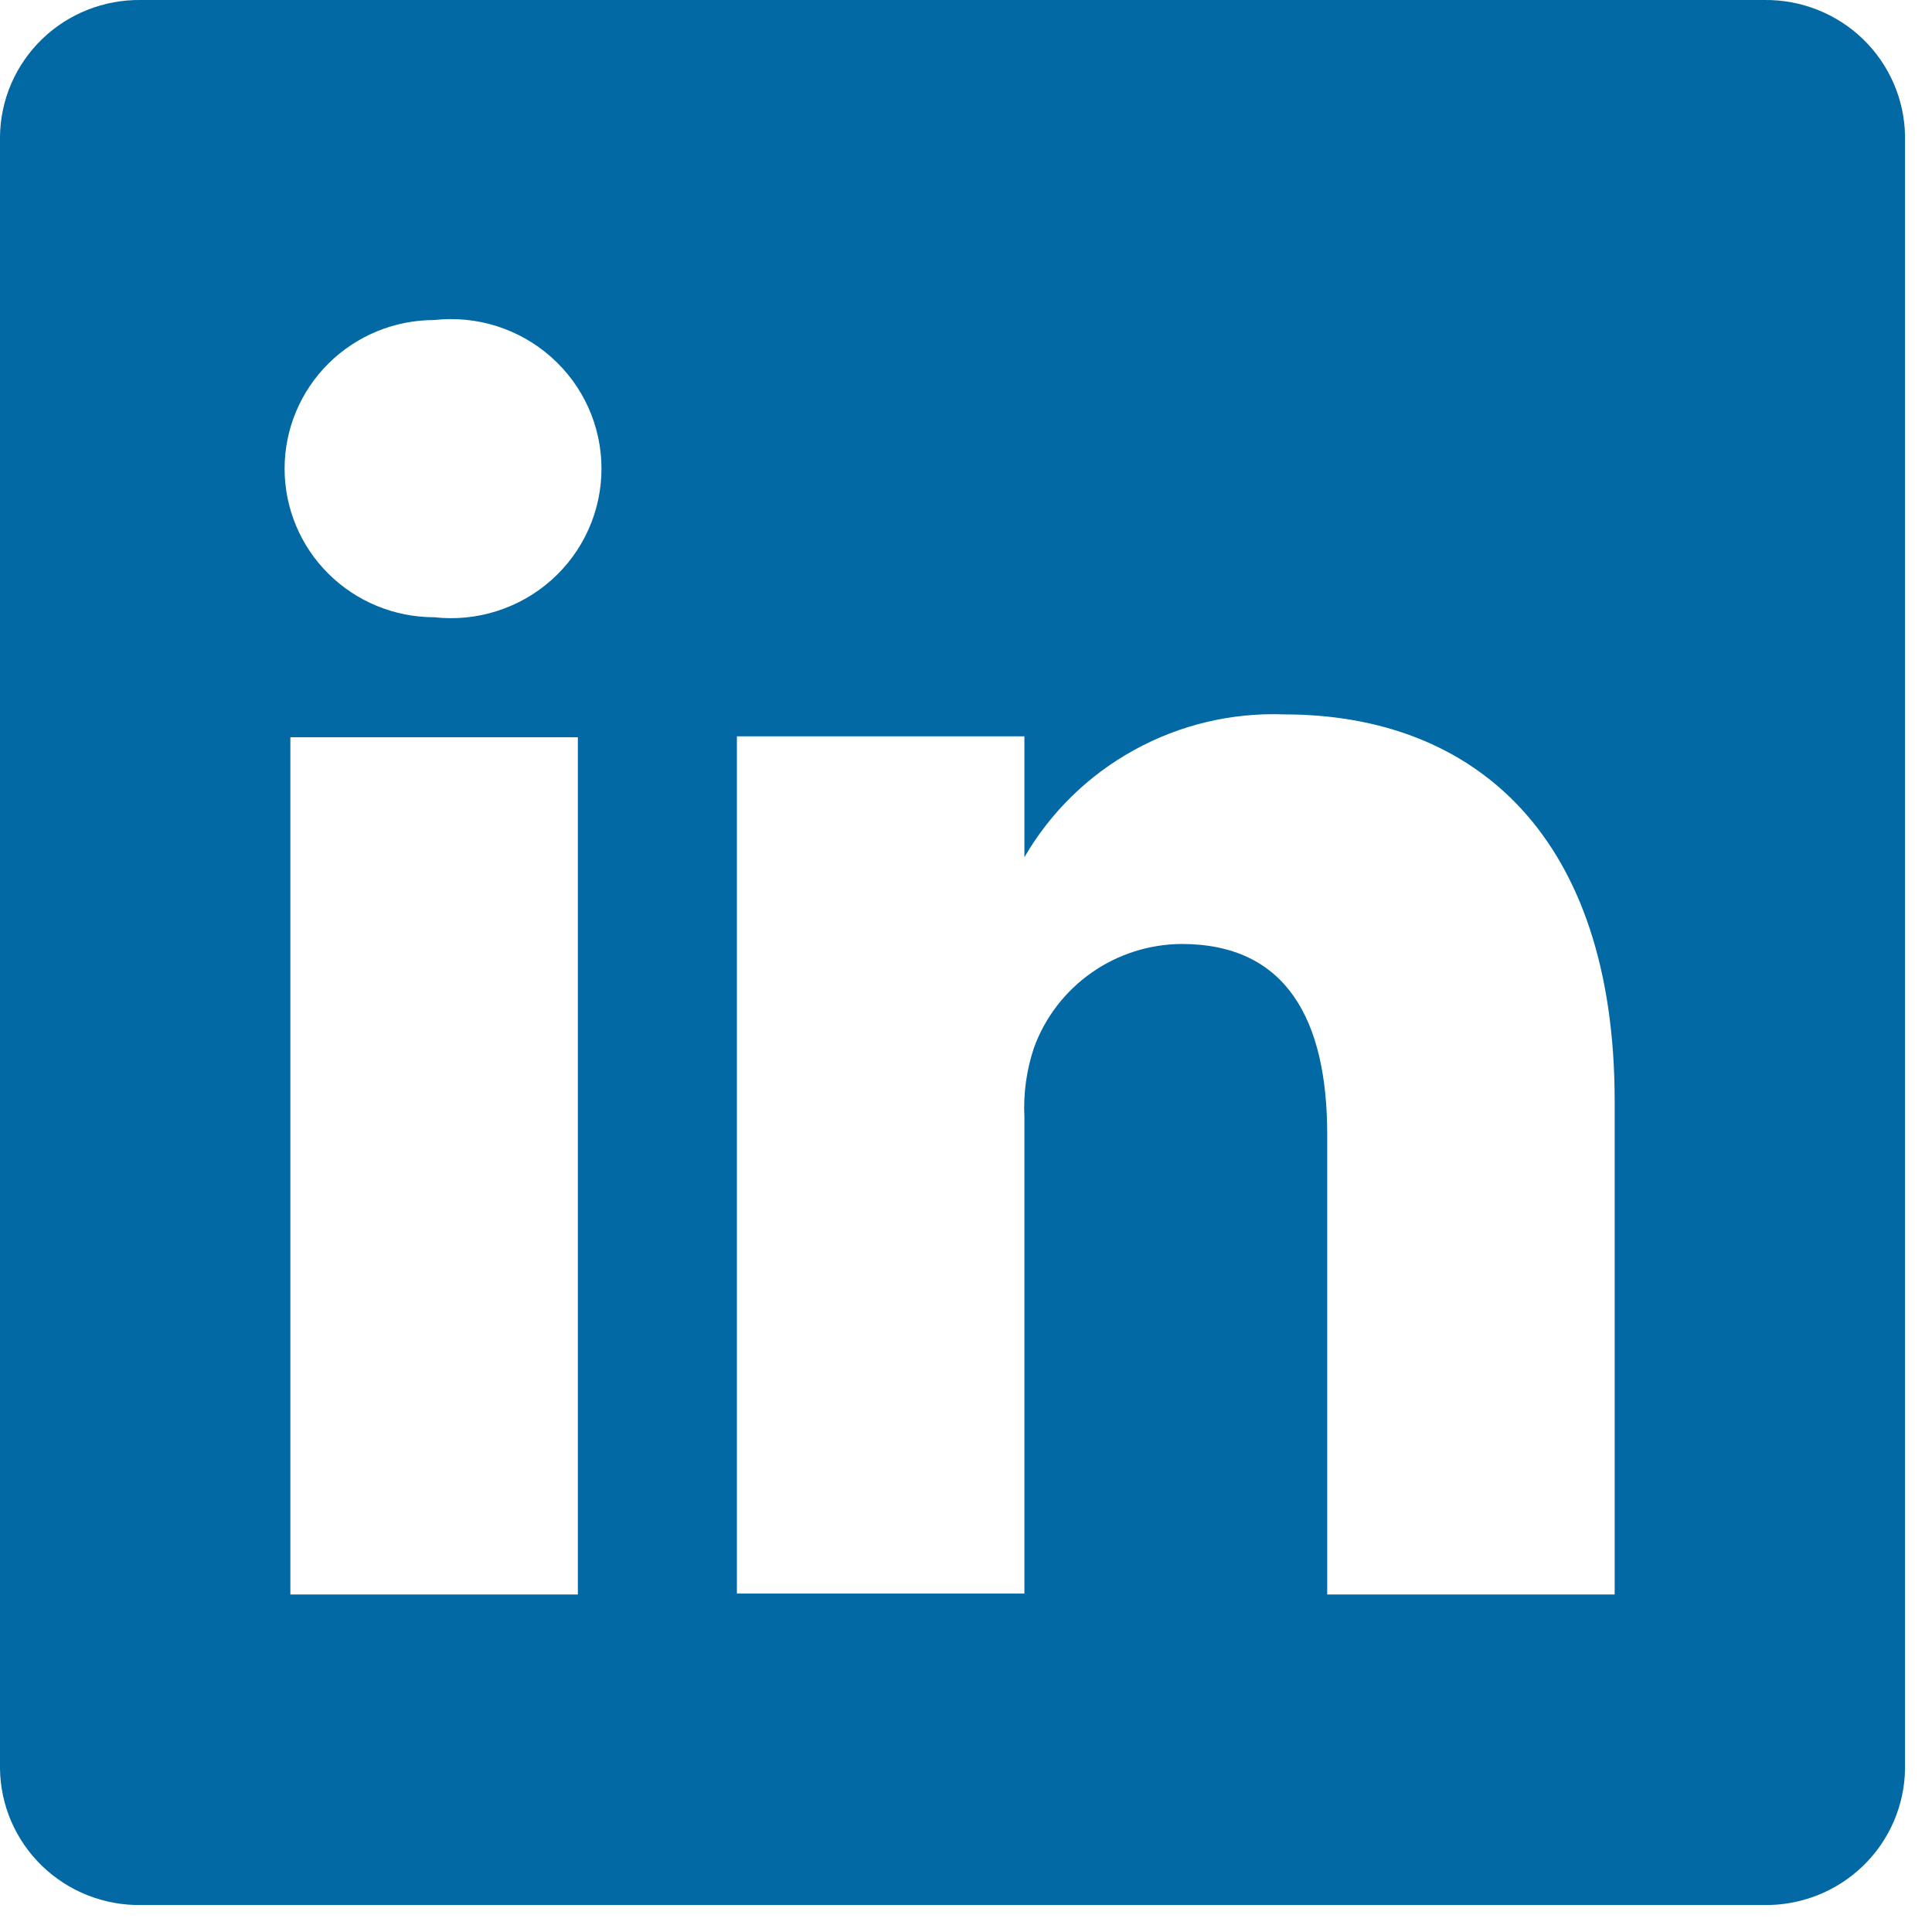 <?xml version="1.0" encoding="UTF-8"?> <svg xmlns="http://www.w3.org/2000/svg" width="52" height="52" viewBox="0 0 52 52" fill="none"><path d="M47.483 0H3.791C3.3 -0.006 2.813 0.083 2.356 0.264C1.9 0.444 1.484 0.712 1.132 1.053C0.78 1.393 0.499 1.799 0.304 2.248C0.11 2.696 0.007 3.178 0 3.666V47.608C0.007 48.096 0.11 48.578 0.304 49.027C0.499 49.475 0.78 49.881 1.132 50.222C1.484 50.562 1.9 50.83 2.356 51.011C2.813 51.191 3.3 51.281 3.791 51.274H47.483C47.974 51.281 48.462 51.191 48.918 51.011C49.374 50.83 49.791 50.562 50.143 50.222C50.495 49.881 50.776 49.475 50.97 49.027C51.164 48.578 51.268 48.096 51.274 47.608V3.666C51.268 3.178 51.164 2.696 50.97 2.248C50.776 1.799 50.495 1.393 50.143 1.053C49.791 0.712 49.374 0.444 48.918 0.264C48.462 0.083 47.974 -0.006 47.483 0ZM15.553 42.916H7.815V19.843H15.553V42.916ZM11.684 16.613C10.617 16.613 9.593 16.192 8.839 15.442C8.084 14.692 7.66 13.674 7.66 12.614C7.66 11.553 8.084 10.536 8.839 9.786C9.593 9.036 10.617 8.614 11.684 8.614C12.25 8.55 12.824 8.606 13.368 8.778C13.911 8.95 14.412 9.234 14.837 9.612C15.263 9.989 15.603 10.452 15.836 10.969C16.069 11.486 16.189 12.047 16.189 12.614C16.189 13.181 16.069 13.741 15.836 14.258C15.603 14.776 15.263 15.238 14.837 15.616C14.412 15.993 13.911 16.277 13.368 16.449C12.824 16.621 12.25 16.677 11.684 16.613ZM43.459 42.916H35.722V30.534C35.722 27.432 34.613 25.407 31.802 25.407C30.931 25.413 30.084 25.684 29.374 26.184C28.664 26.683 28.125 27.387 27.829 28.201C27.628 28.803 27.54 29.438 27.572 30.072V42.891H19.834C19.834 42.891 19.834 21.92 19.834 19.818H27.572V23.073C28.274 21.861 29.297 20.862 30.529 20.185C31.76 19.507 33.154 19.176 34.561 19.228C39.72 19.228 43.459 22.535 43.459 29.637V42.916Z" fill="#0269A5"></path></svg> 